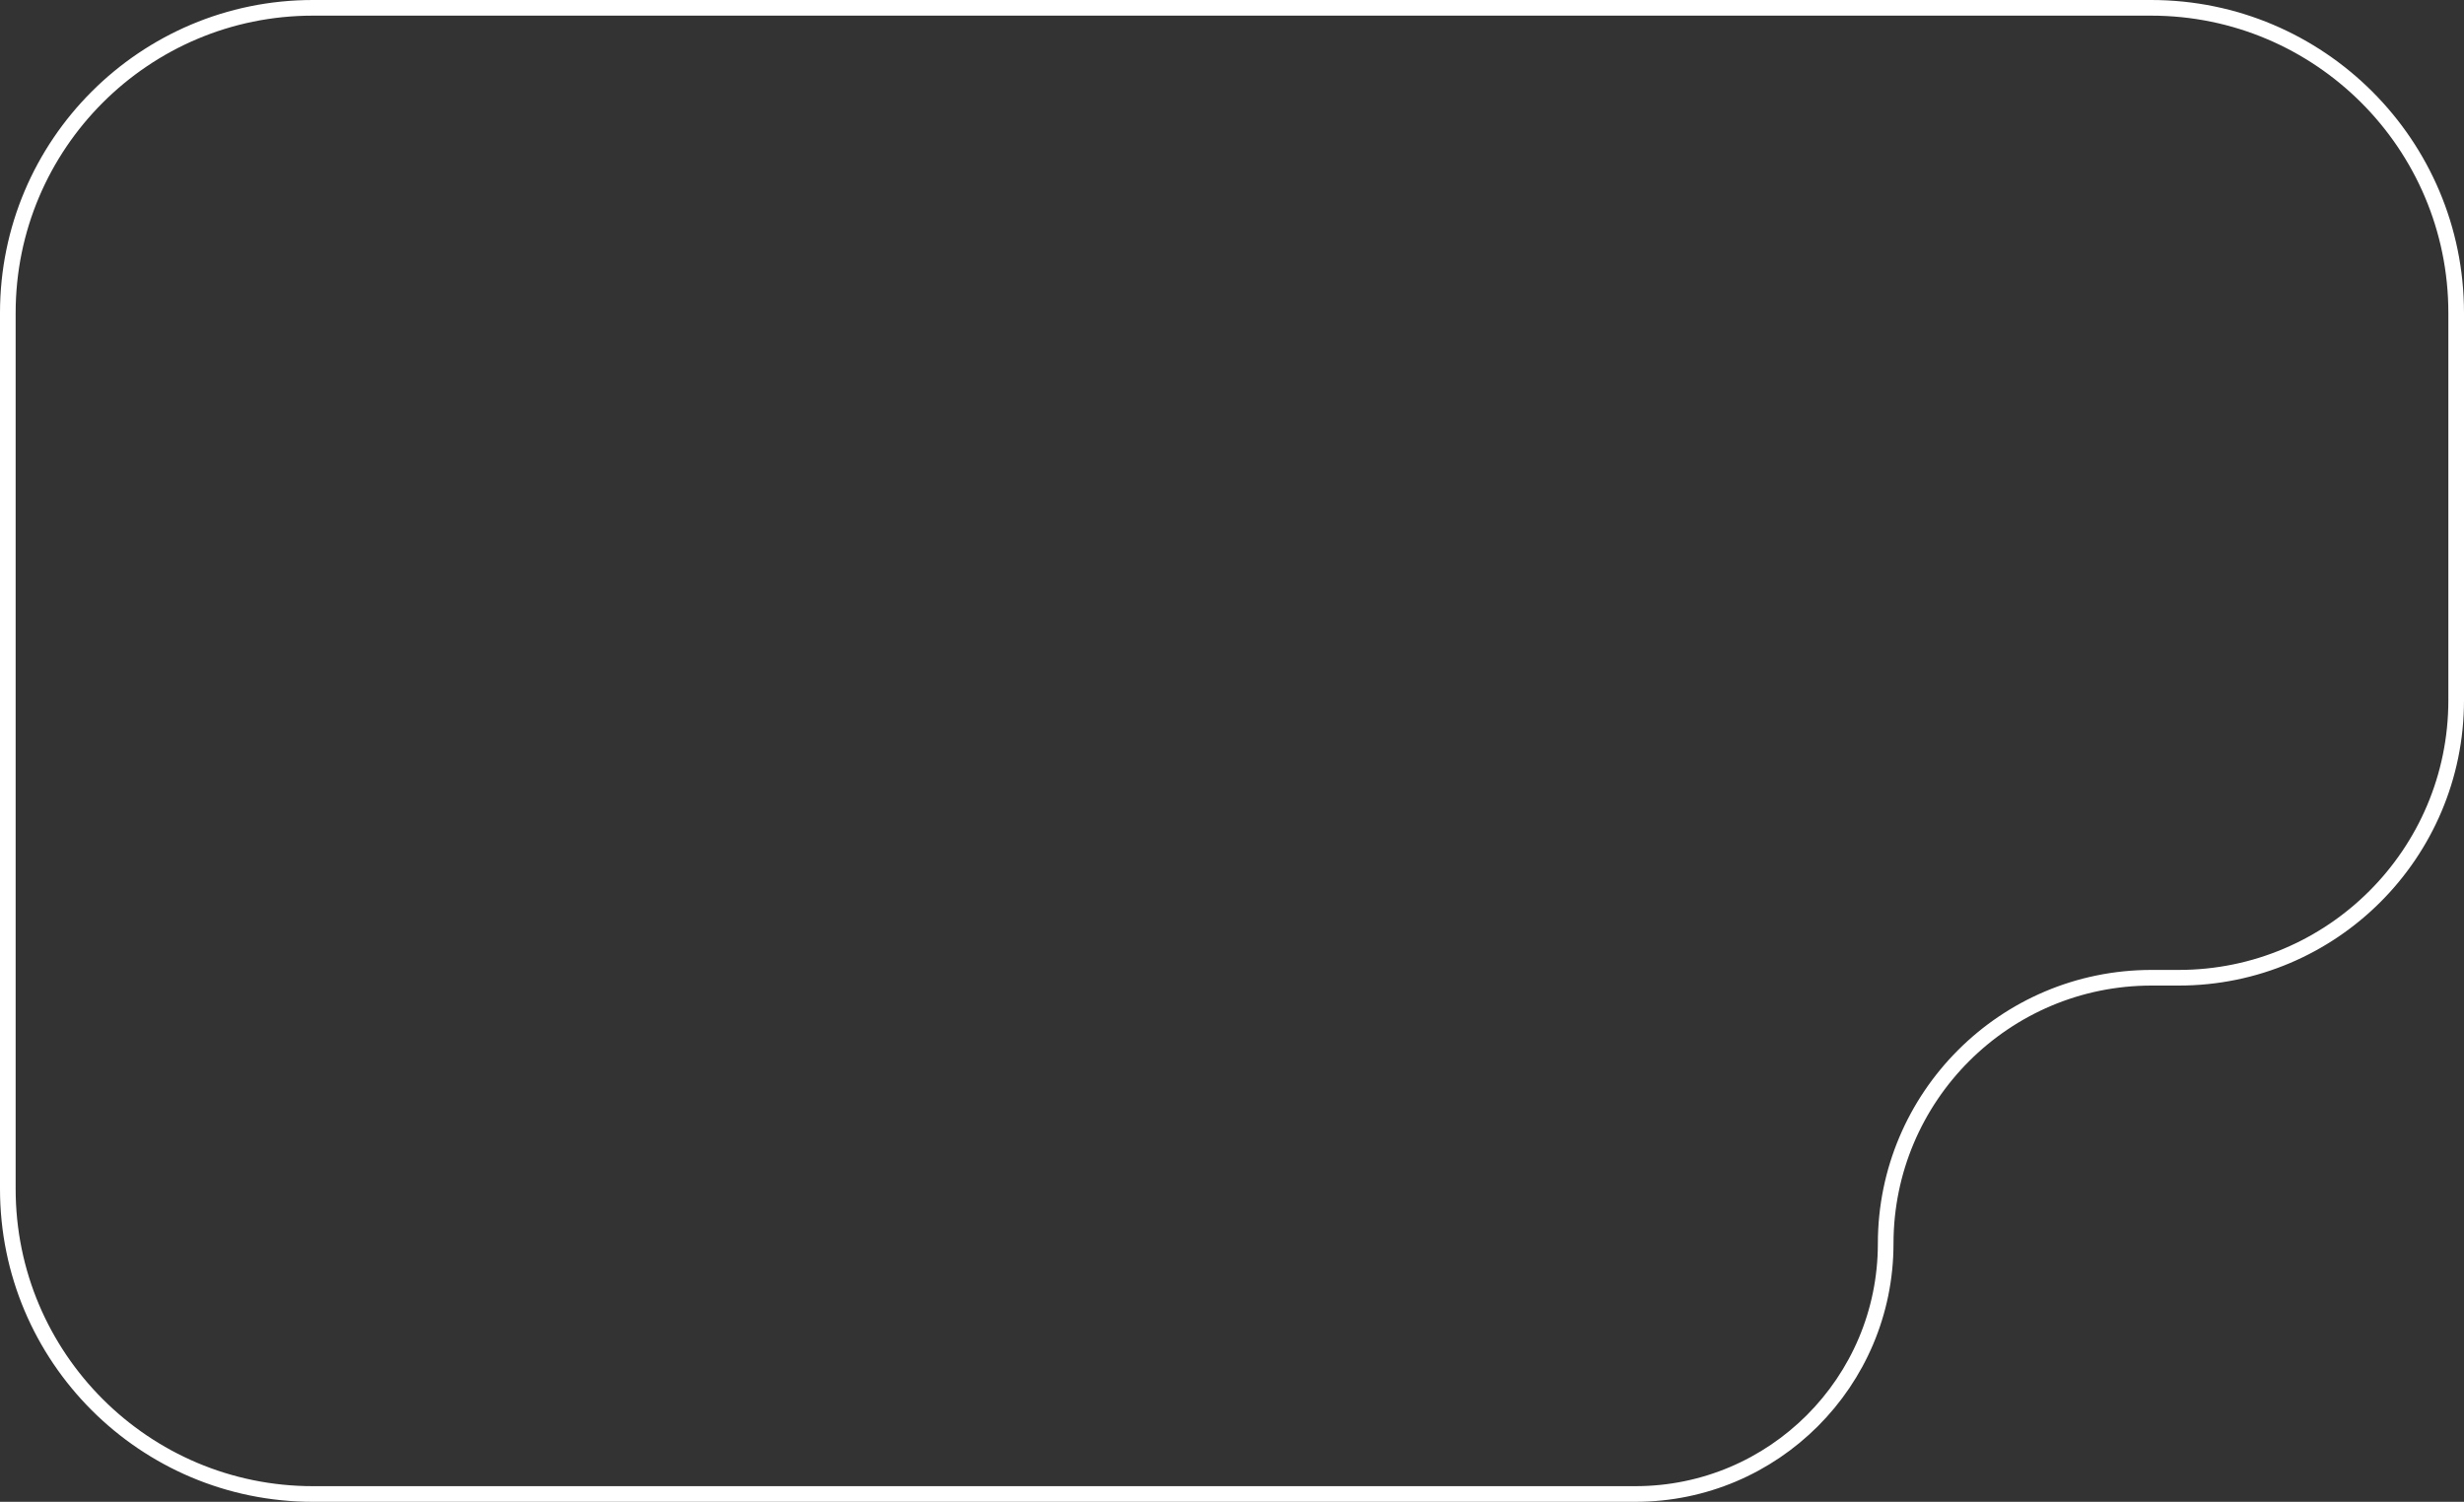 <svg fill="none" height="192" viewBox="0 0 315 192" width="315" xmlns="http://www.w3.org/2000/svg"><rect x="0" y="0" width="315" height="192" fill="#333333" stroke="none"/><path d="m1 40c0-21.539 17.461-39 39-39h235c21.539 0 39 17.461 39 39v49.533c0 19.588-15.879 35.467-35.467 35.467h-3.466c-18.778 0-34 15.222-34 34 0 17.673-14.327 32-32 32h-169.067c-21.539 0-39-17.461-39-39z" stroke="#fff" stroke-width="2"/></svg>